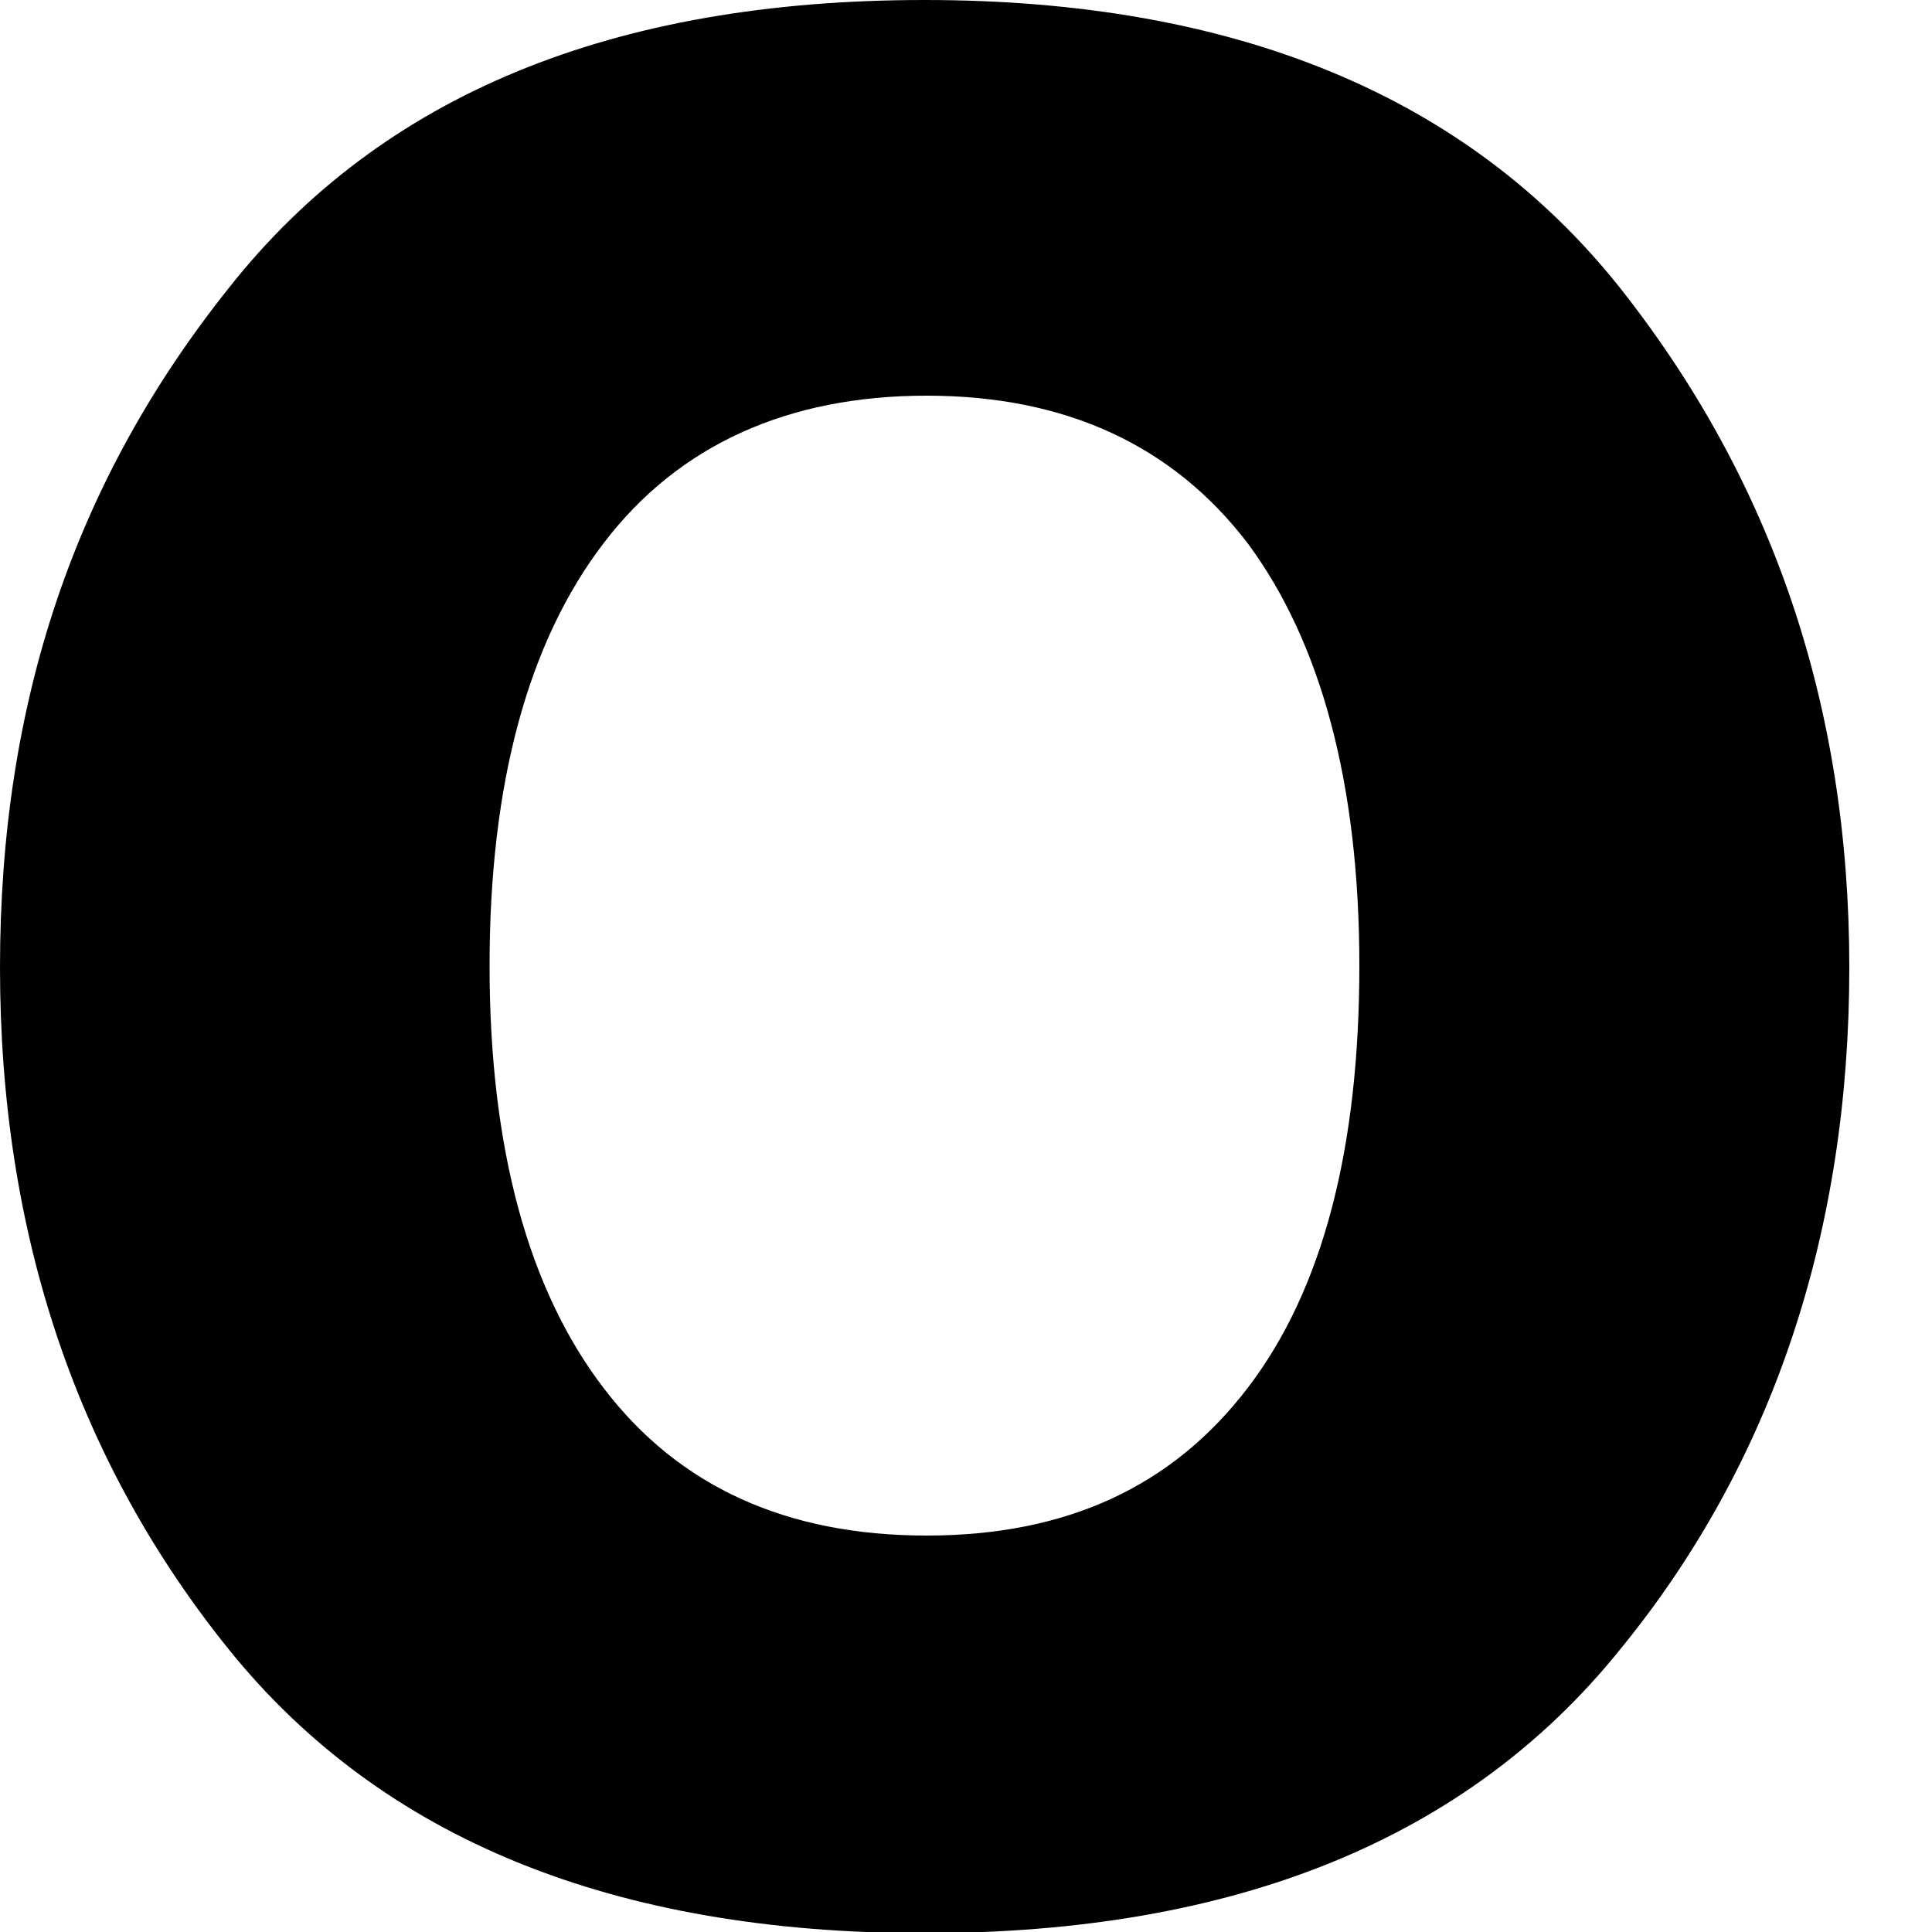 <?xml version="1.0" encoding="utf-8"?>
<svg xmlns="http://www.w3.org/2000/svg" fill="none" height="100%" overflow="visible" preserveAspectRatio="none" style="display: block;" viewBox="0 0 5 5" width="100%">
<path d="M4.191 4.271C3.797 4.759 3.197 5.003 2.393 5.003C1.588 5.003 0.989 4.759 0.594 4.271C0.2 3.783 0 3.194 0 2.504C0 1.815 0.195 1.242 0.594 0.743C0.989 0.244 1.588 0 2.393 0C3.197 0 3.797 0.249 4.191 0.743C4.586 1.242 4.786 1.825 4.786 2.504C4.786 3.183 4.591 3.783 4.191 4.271ZM3.229 3.592C3.424 3.337 3.518 2.971 3.518 2.499C3.518 2.027 3.418 1.661 3.229 1.406C3.034 1.151 2.756 1.024 2.398 1.024C2.04 1.024 1.756 1.151 1.562 1.406C1.367 1.661 1.267 2.027 1.267 2.499C1.267 2.971 1.367 3.337 1.562 3.592C1.756 3.847 2.035 3.974 2.398 3.974C2.761 3.974 3.034 3.847 3.229 3.592Z" fill="black" id="Vector"/>
</svg>